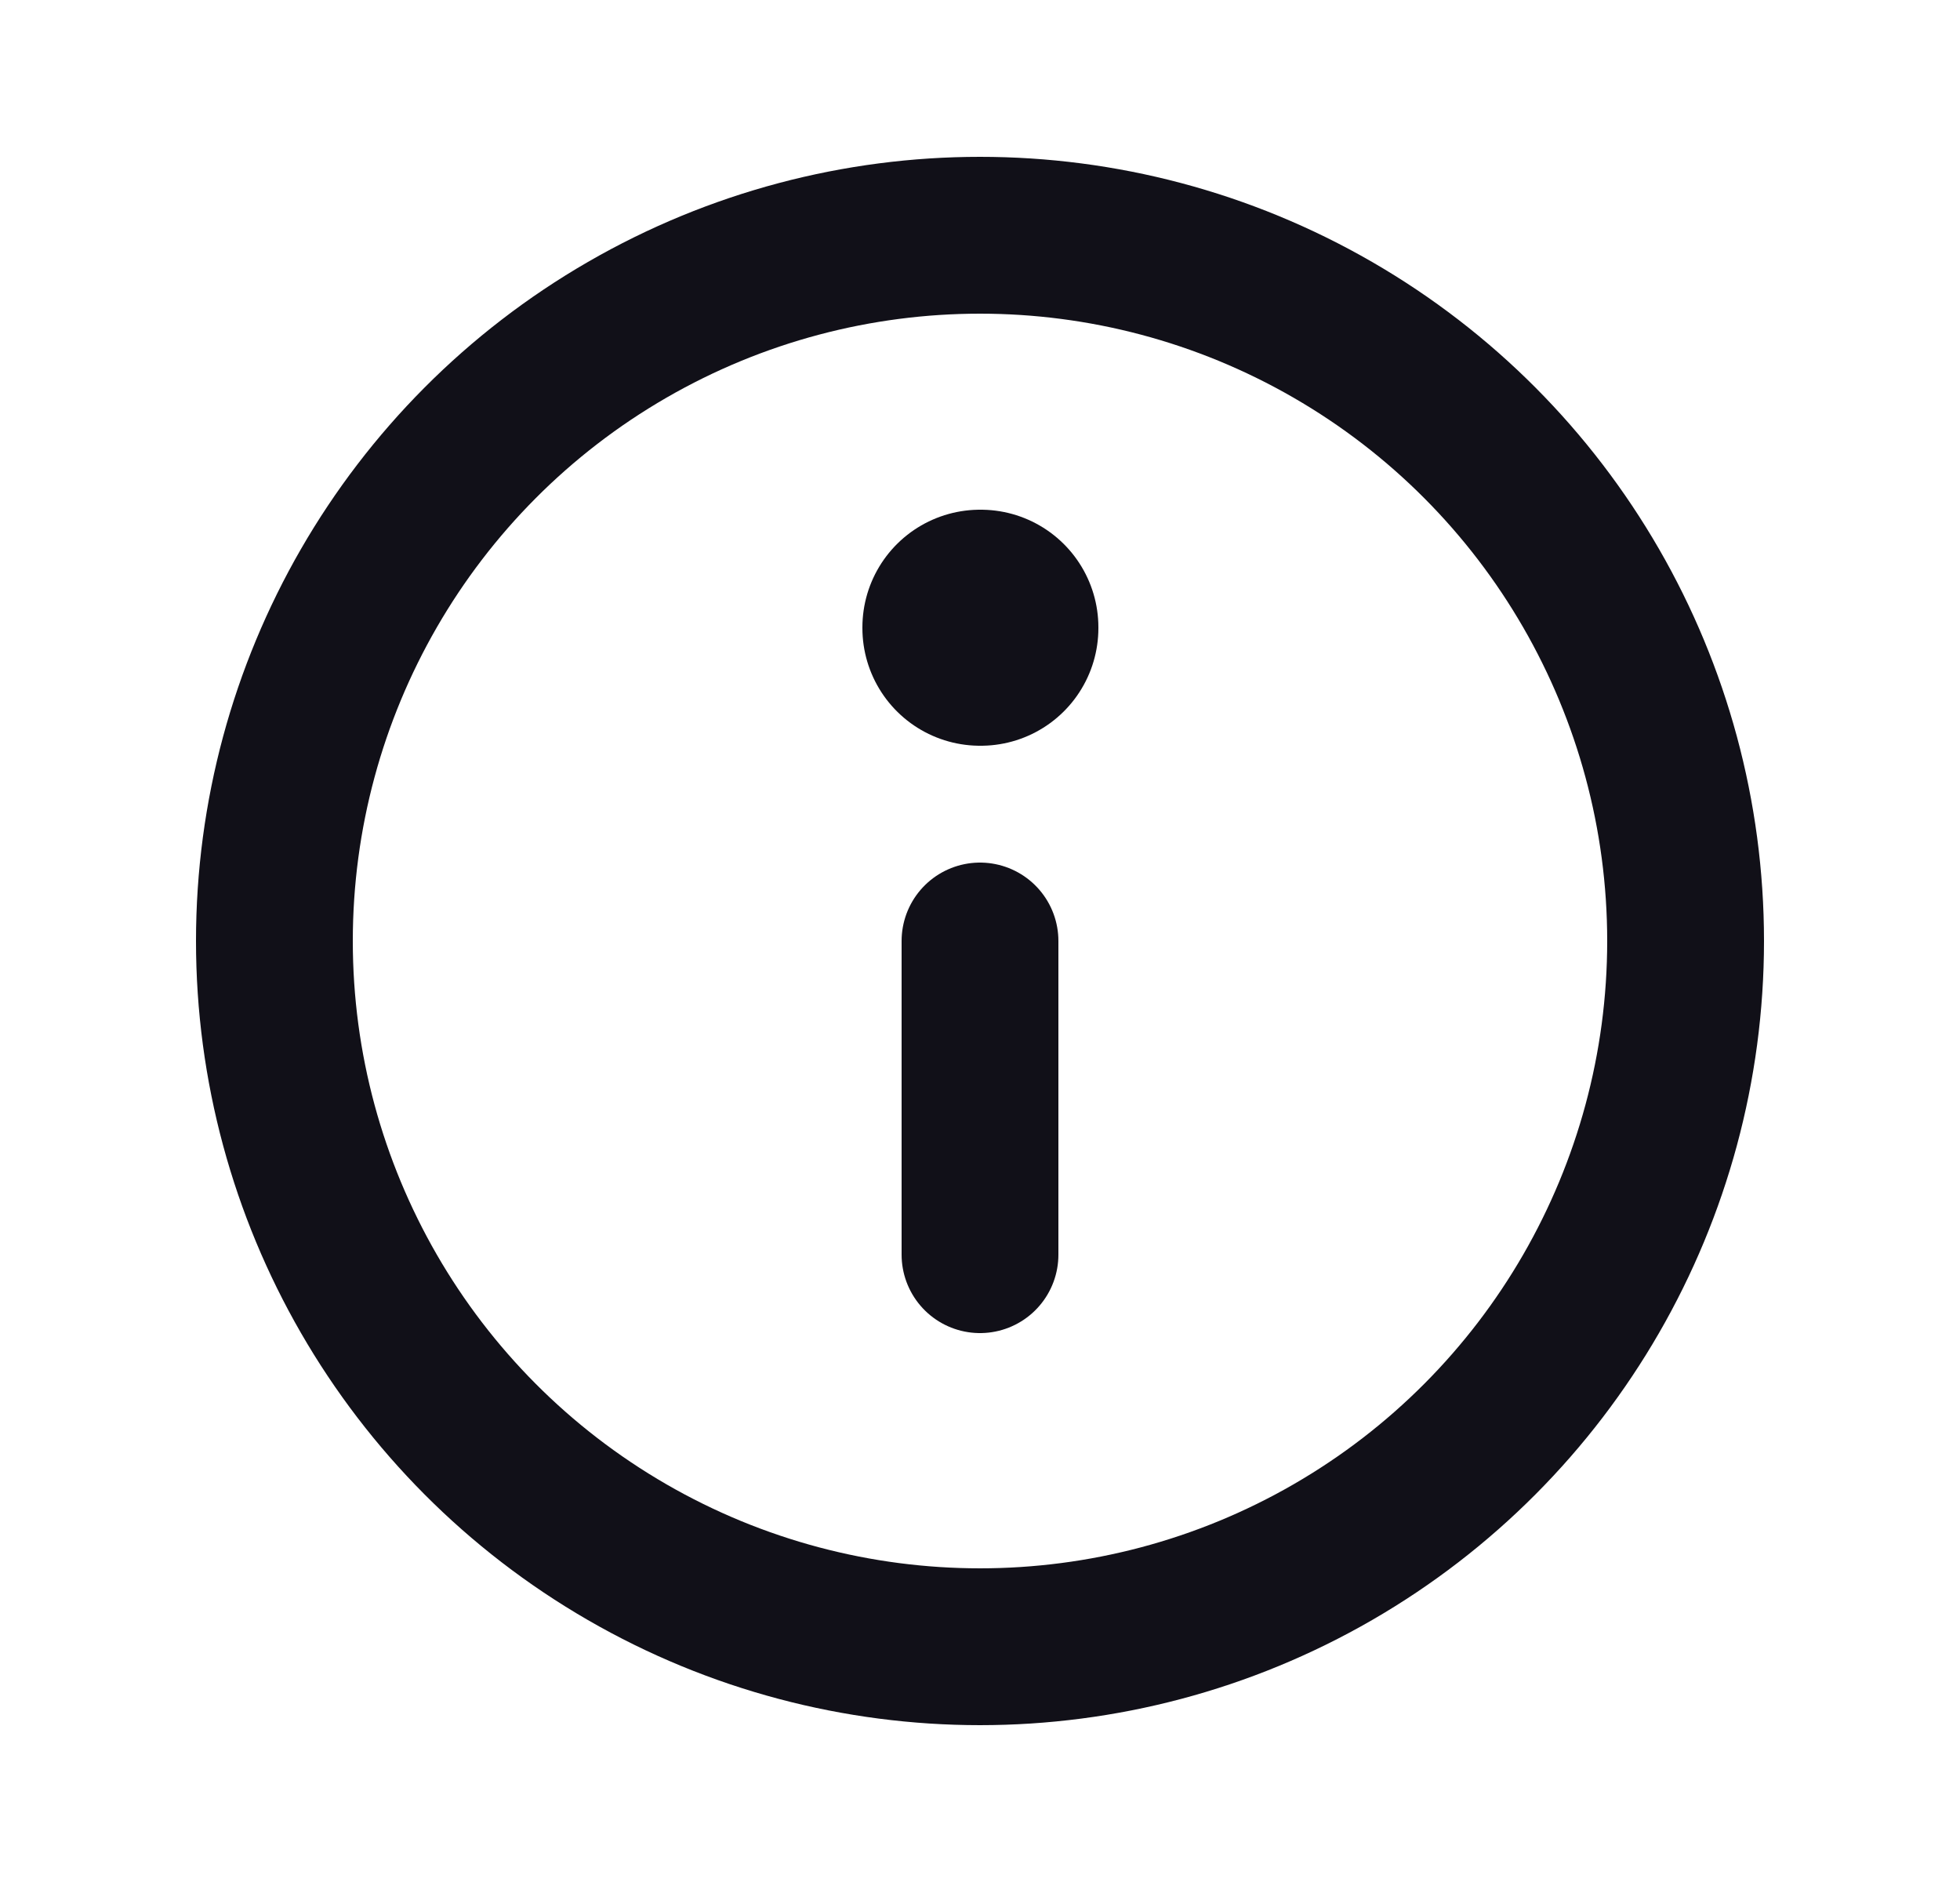 <svg width="25" height="24" viewBox="0 0 25 24" fill="none" xmlns="http://www.w3.org/2000/svg">
<circle cx="12.5" cy="12" r="9" stroke="#111018" stroke-width="2" stroke-linecap="round" stroke-linejoin="round"/>
<rect x="12.5" y="8" width="0.01" height="0.01" stroke="#111018" stroke-width="3" stroke-linejoin="round"/>
<path d="M12.5 12V16" stroke="#111018" stroke-width="2" stroke-linecap="round" stroke-linejoin="round"/>
</svg>
